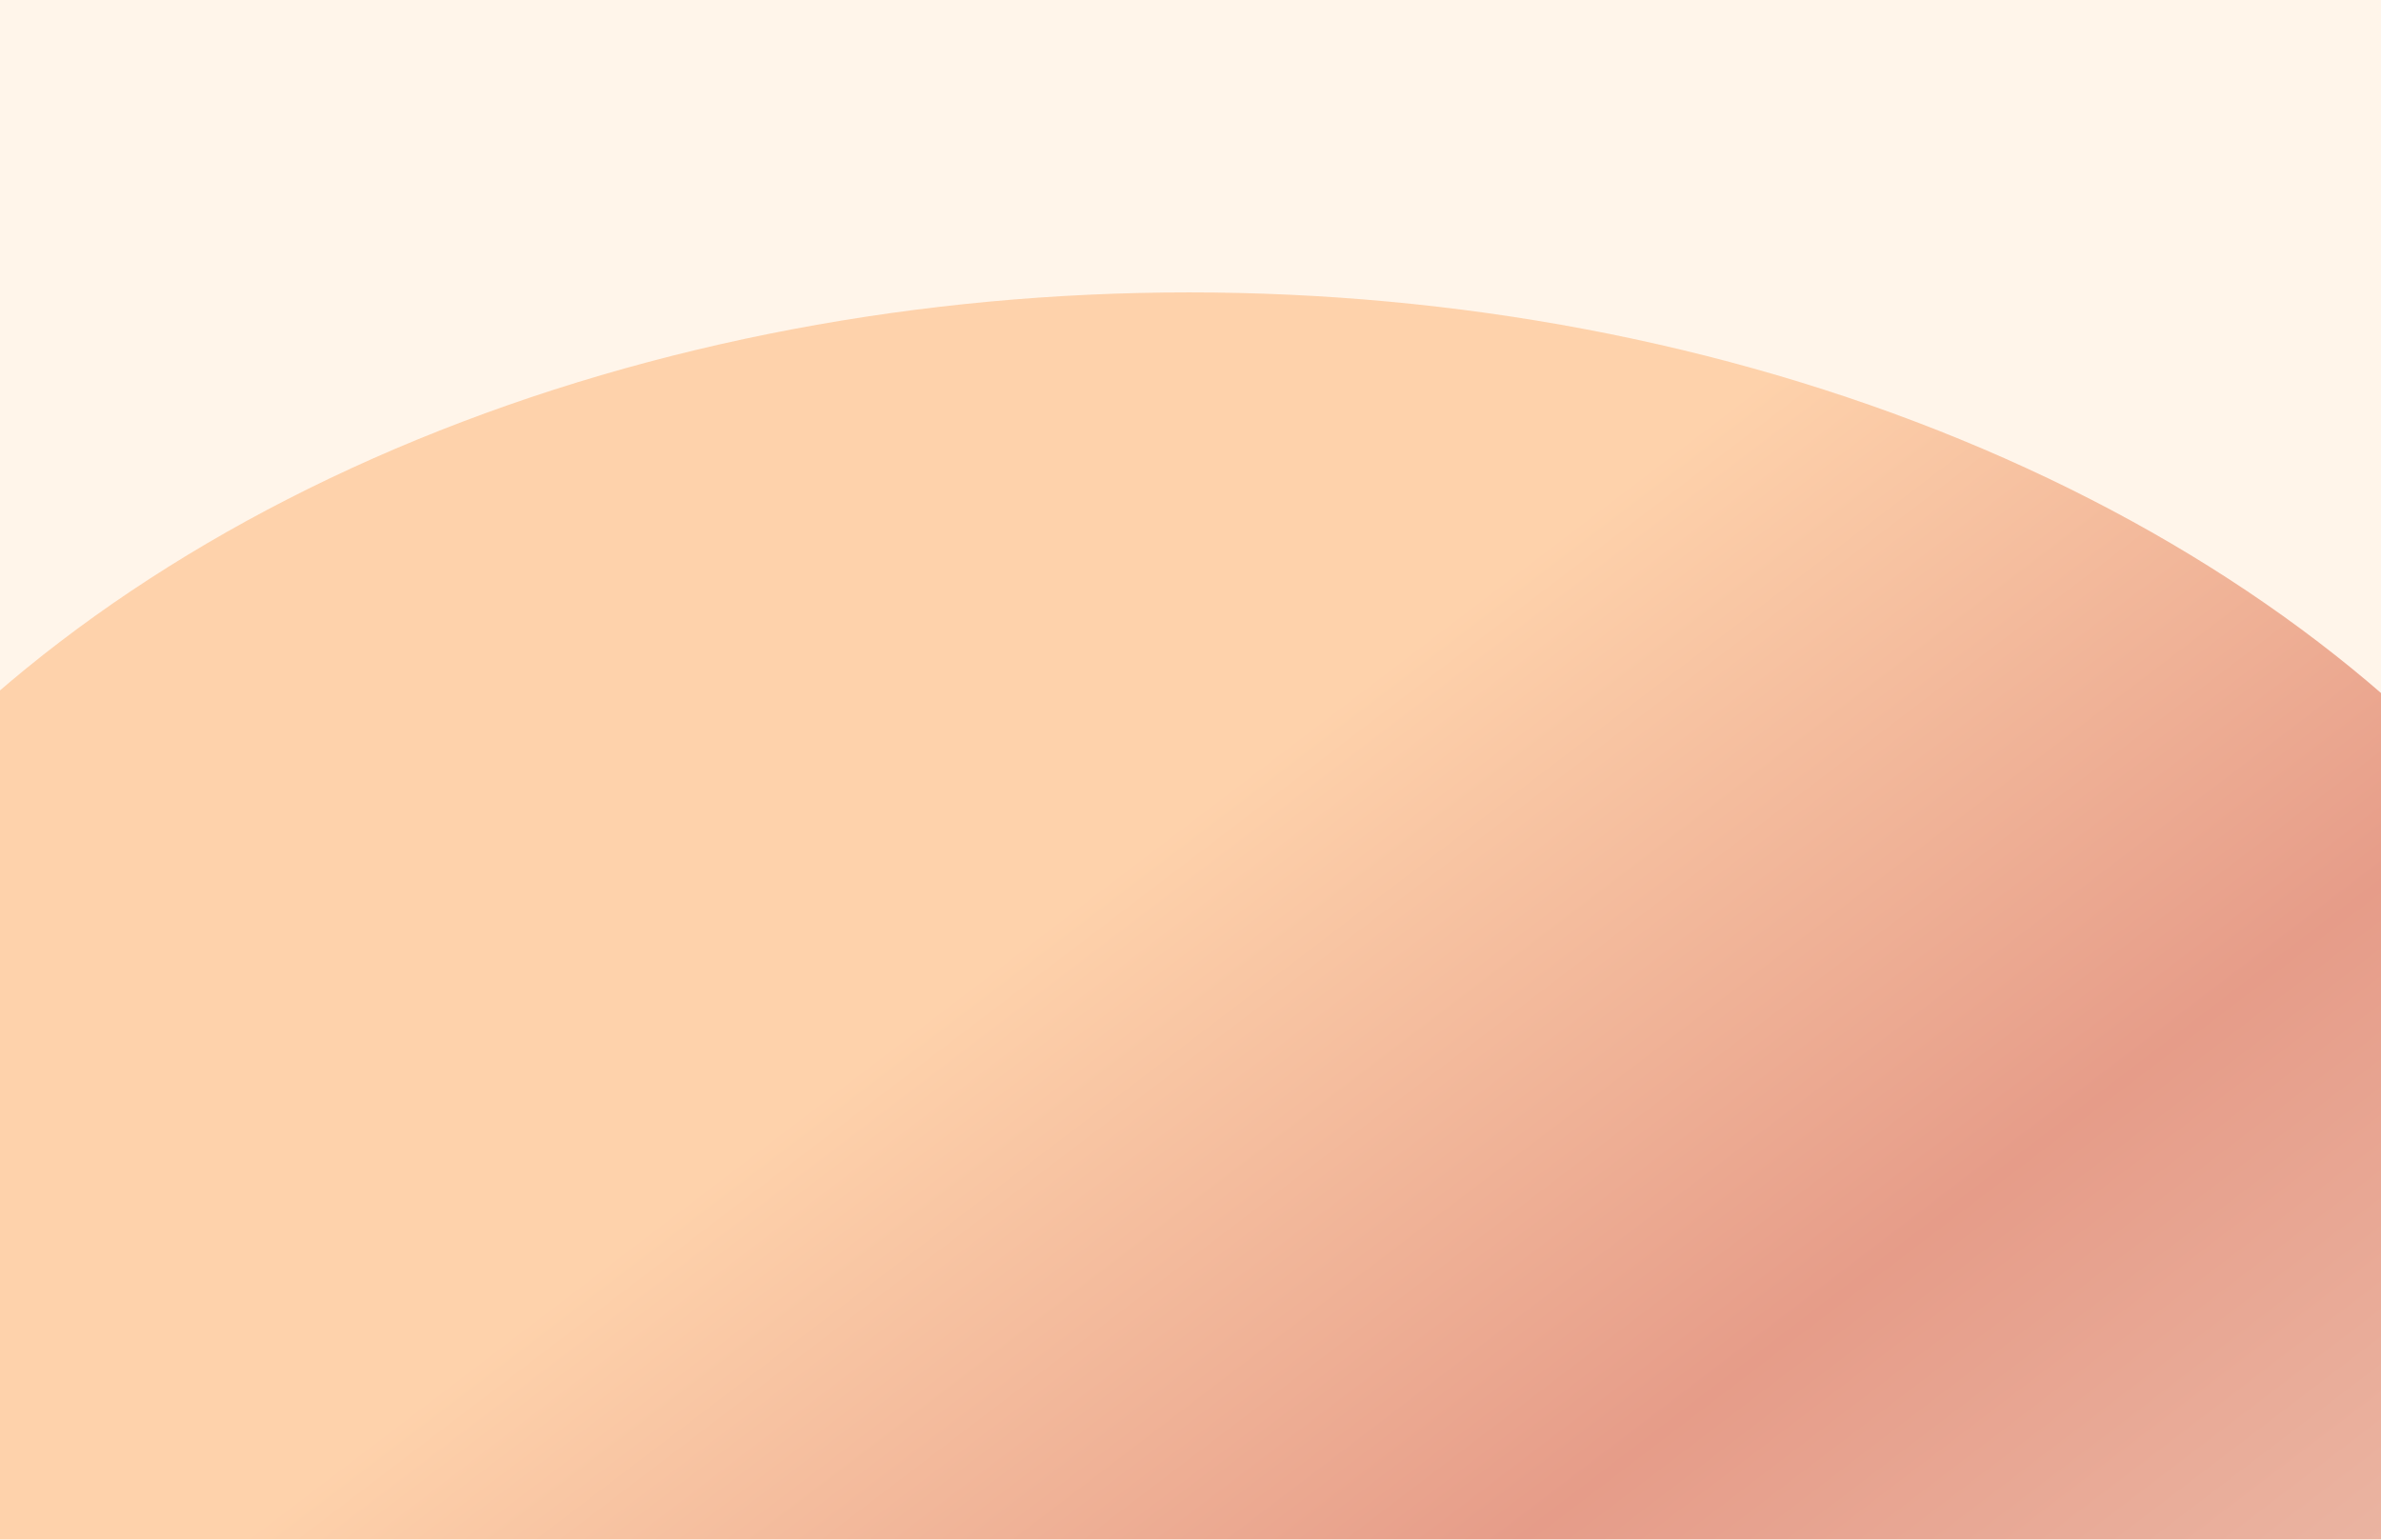 <?xml version="1.0" encoding="UTF-8"?> <svg xmlns="http://www.w3.org/2000/svg" width="798" height="516" viewBox="0 0 798 516" fill="none"><g clip-path="url(#clip0_657_1247)"><rect width="798" height="516" fill="white"></rect><g clip-path="url(#clip1_657_1247)"><rect width="798" height="6080" fill="#FFF5EA"></rect><g filter="url(#filter0_f_657_1247)"><ellipse cx="517.5" cy="368.5" rx="517.5" ry="368.5" transform="matrix(-1 -8.74228e-08 -8.74228e-08 1 916 98)" fill="url(#paint0_linear_657_1247)" fill-opacity="0.78"></ellipse></g><g filter="url(#filter1_f_657_1247)"><ellipse cx="399" cy="1042.5" rx="530" ry="435.5" fill="#FFF5EA" fill-opacity="0.75"></ellipse></g></g></g><defs><filter id="filter0_f_657_1247" x="-319" y="-102" width="1435" height="1137" filterUnits="userSpaceOnUse" color-interpolation-filters="sRGB"><feFlood flood-opacity="0" result="BackgroundImageFix"></feFlood><feBlend mode="normal" in="SourceGraphic" in2="BackgroundImageFix" result="shape"></feBlend><feGaussianBlur stdDeviation="100" result="effect1_foregroundBlur_657_1247"></feGaussianBlur></filter><filter id="filter1_f_657_1247" x="-331" y="407" width="1460" height="1271" filterUnits="userSpaceOnUse" color-interpolation-filters="sRGB"><feFlood flood-opacity="0" result="BackgroundImageFix"></feFlood><feBlend mode="normal" in="SourceGraphic" in2="BackgroundImageFix" result="shape"></feBlend><feGaussianBlur stdDeviation="100" result="effect1_foregroundBlur_657_1247"></feGaussianBlur></filter><linearGradient id="paint0_linear_657_1247" x1="1006.73" y1="37.874" x2="308.446" y2="954.608" gradientUnits="userSpaceOnUse"><stop offset="0.352" stop-color="#FEC89A"></stop><stop offset="0.578" stop-color="#DF836E"></stop><stop offset="0.808" stop-color="#E8B19D"></stop></linearGradient><clipPath id="clip0_657_1247"><rect width="798" height="516" fill="white"></rect></clipPath><clipPath id="clip1_657_1247"><rect width="798" height="6080" fill="white"></rect></clipPath></defs></svg> 
